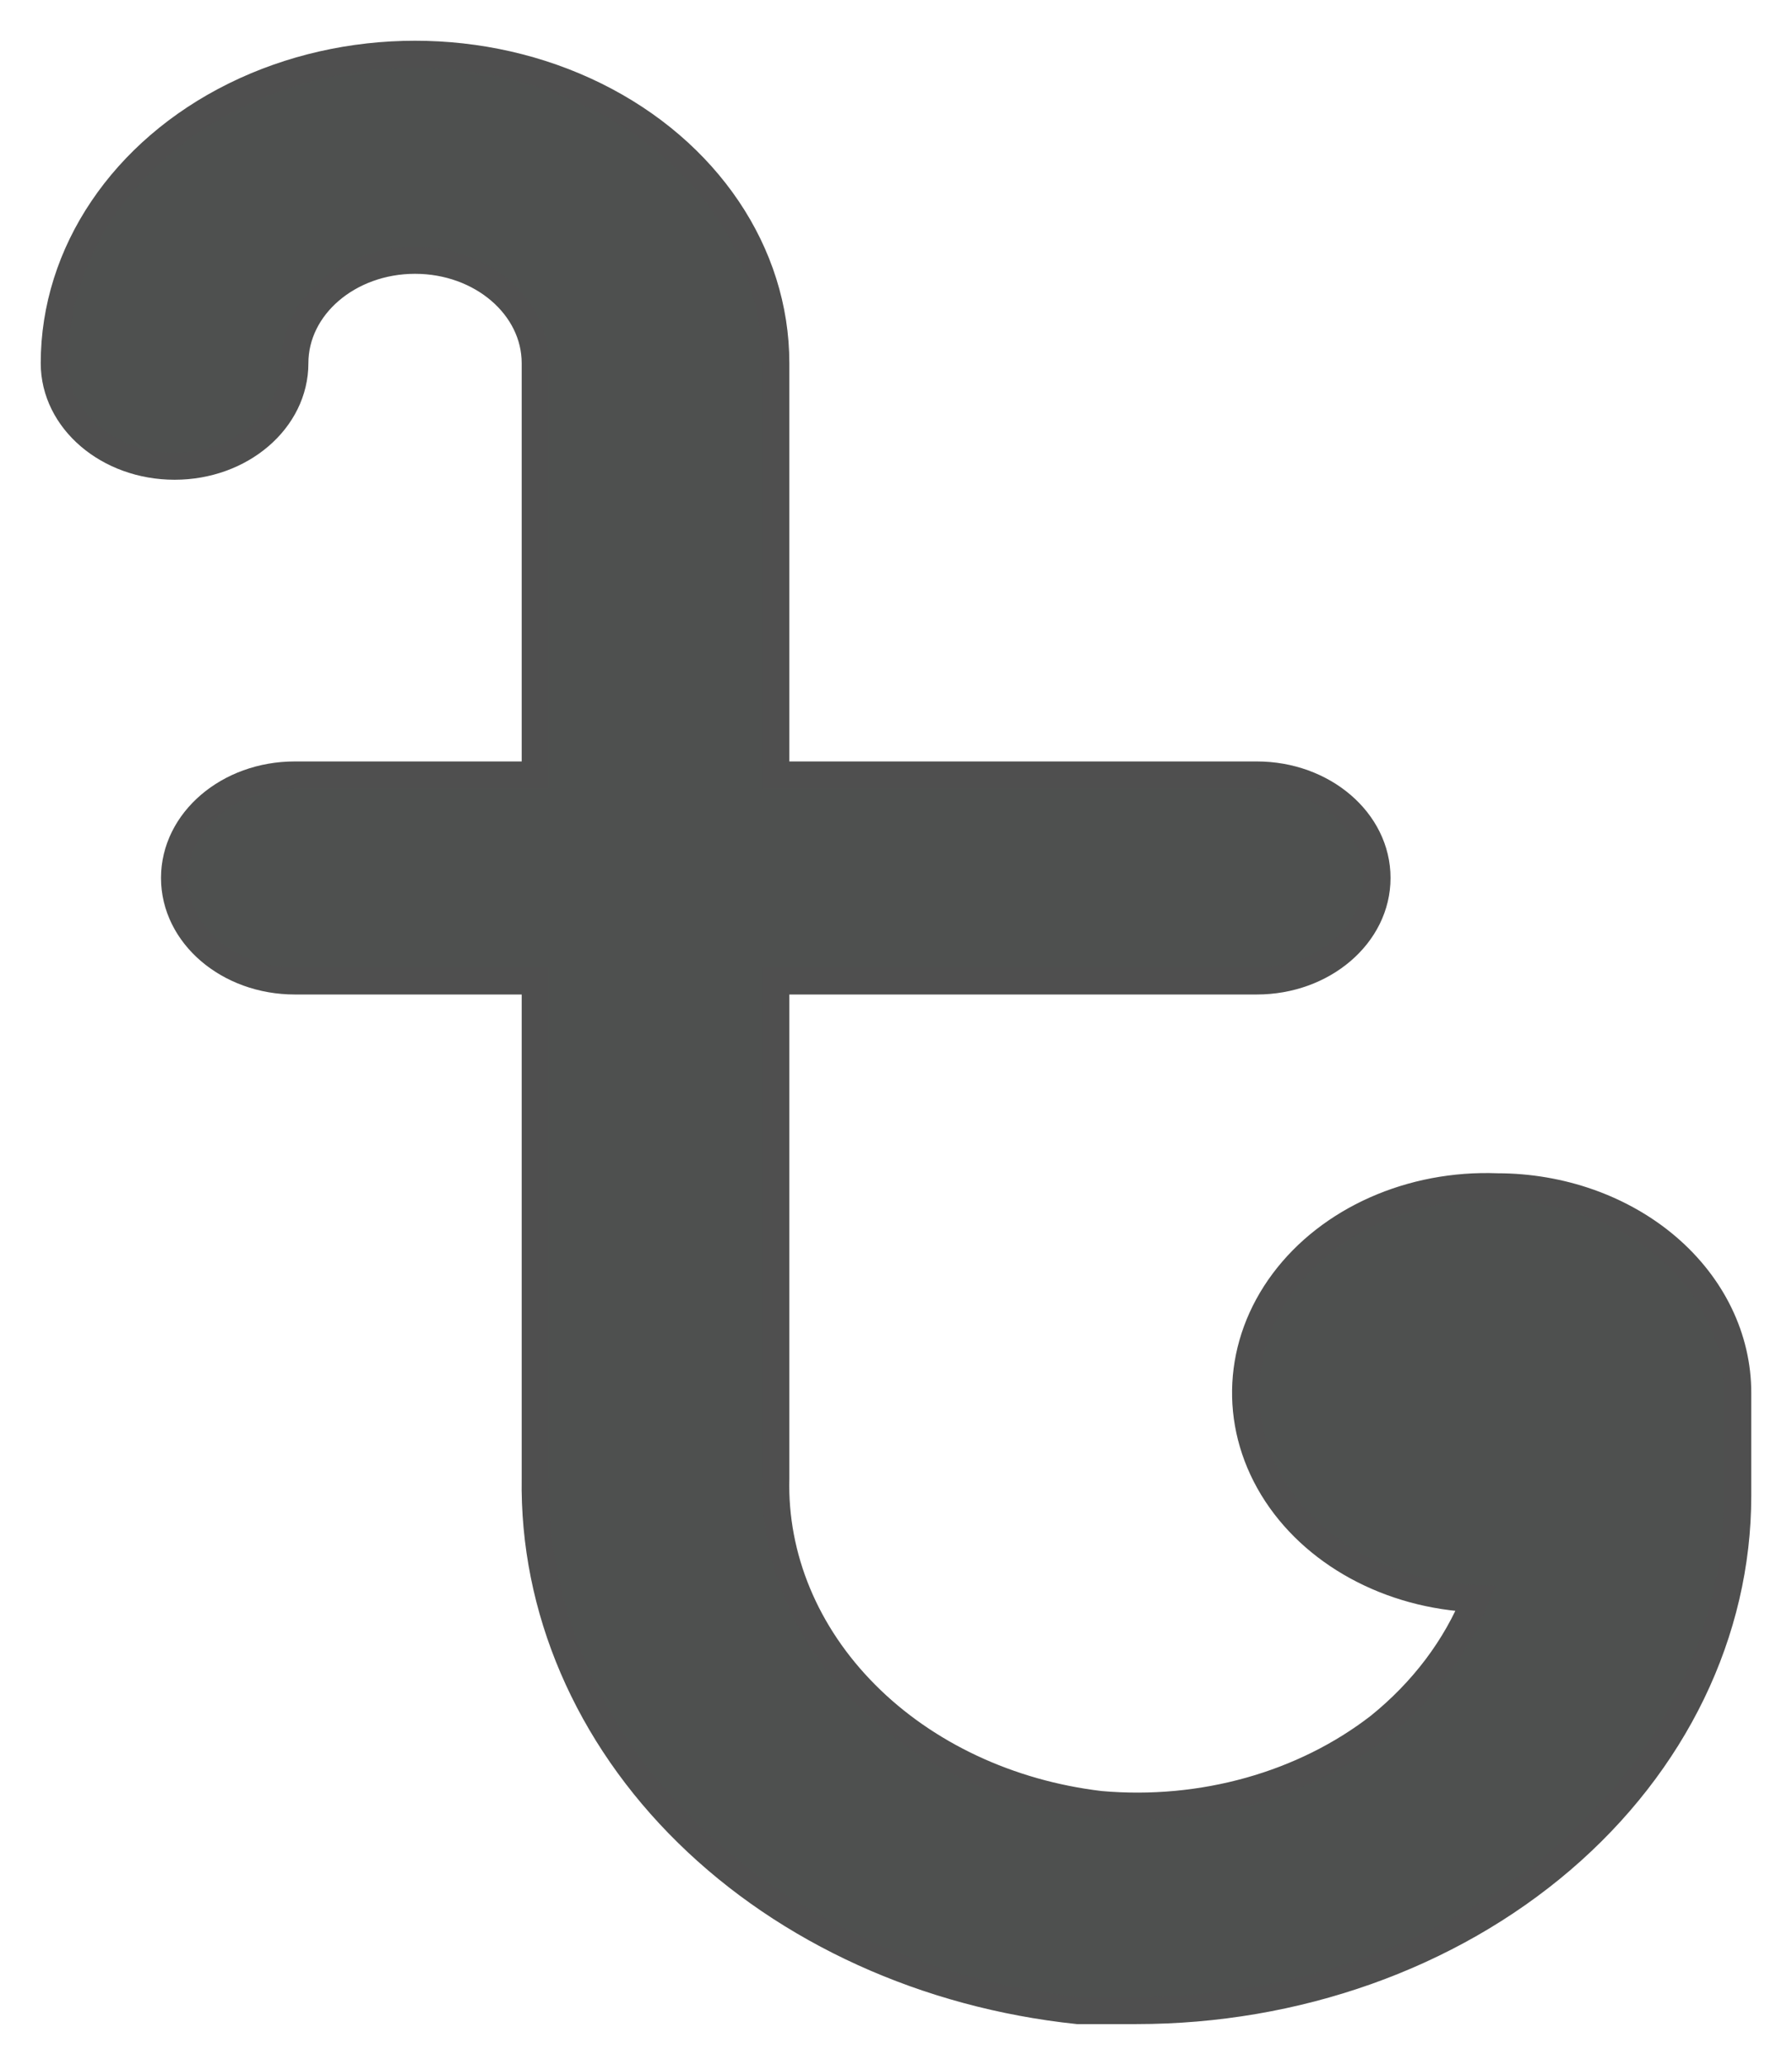 <svg xmlns="http://www.w3.org/2000/svg" width="33" height="38" viewBox="0 0 33 38" fill="none"><path d="M27.571 21.842C25.989 21.781 24.489 22.447 23.636 23.589C22.784 24.731 22.707 26.175 23.437 27.379C24.166 28.581 25.591 29.36 27.173 29.421C26.812 30.315 26.205 31.121 25.401 31.77C24.005 32.852 22.137 33.375 20.264 33.21C18.58 33.011 17.041 32.289 15.939 31.181C14.836 30.074 14.248 28.658 14.286 27.204V18.052H23.143C24.365 18.052 25.357 17.204 25.357 16.157C25.357 15.111 24.365 14.263 23.143 14.263H14.286V6.684C14.286 4.653 13.02 2.777 10.964 1.761C8.909 0.746 6.377 0.746 4.321 1.761C2.266 2.777 1 4.654 1 6.684C1 7.73 1.992 8.579 3.215 8.579C4.437 8.579 5.429 7.73 5.429 6.684C5.429 5.638 6.42 4.789 7.643 4.789C8.866 4.789 9.857 5.638 9.857 6.684V14.263H5.429C4.206 14.263 3.215 15.111 3.215 16.157C3.215 17.204 4.206 18.052 5.429 18.052H9.857V27.204C9.819 29.602 10.818 31.929 12.661 33.736C14.503 35.544 17.061 36.706 19.844 37H20.928C23.865 37 26.681 36.002 28.757 34.225C30.833 32.448 32 30.039 32 27.526V25.632C32 24.626 31.533 23.663 30.703 22.952C29.872 22.241 28.746 21.842 27.571 21.842Z" fill="#4E504F" stroke="#4F4F4F" stroke-width="0.5"></path></svg>